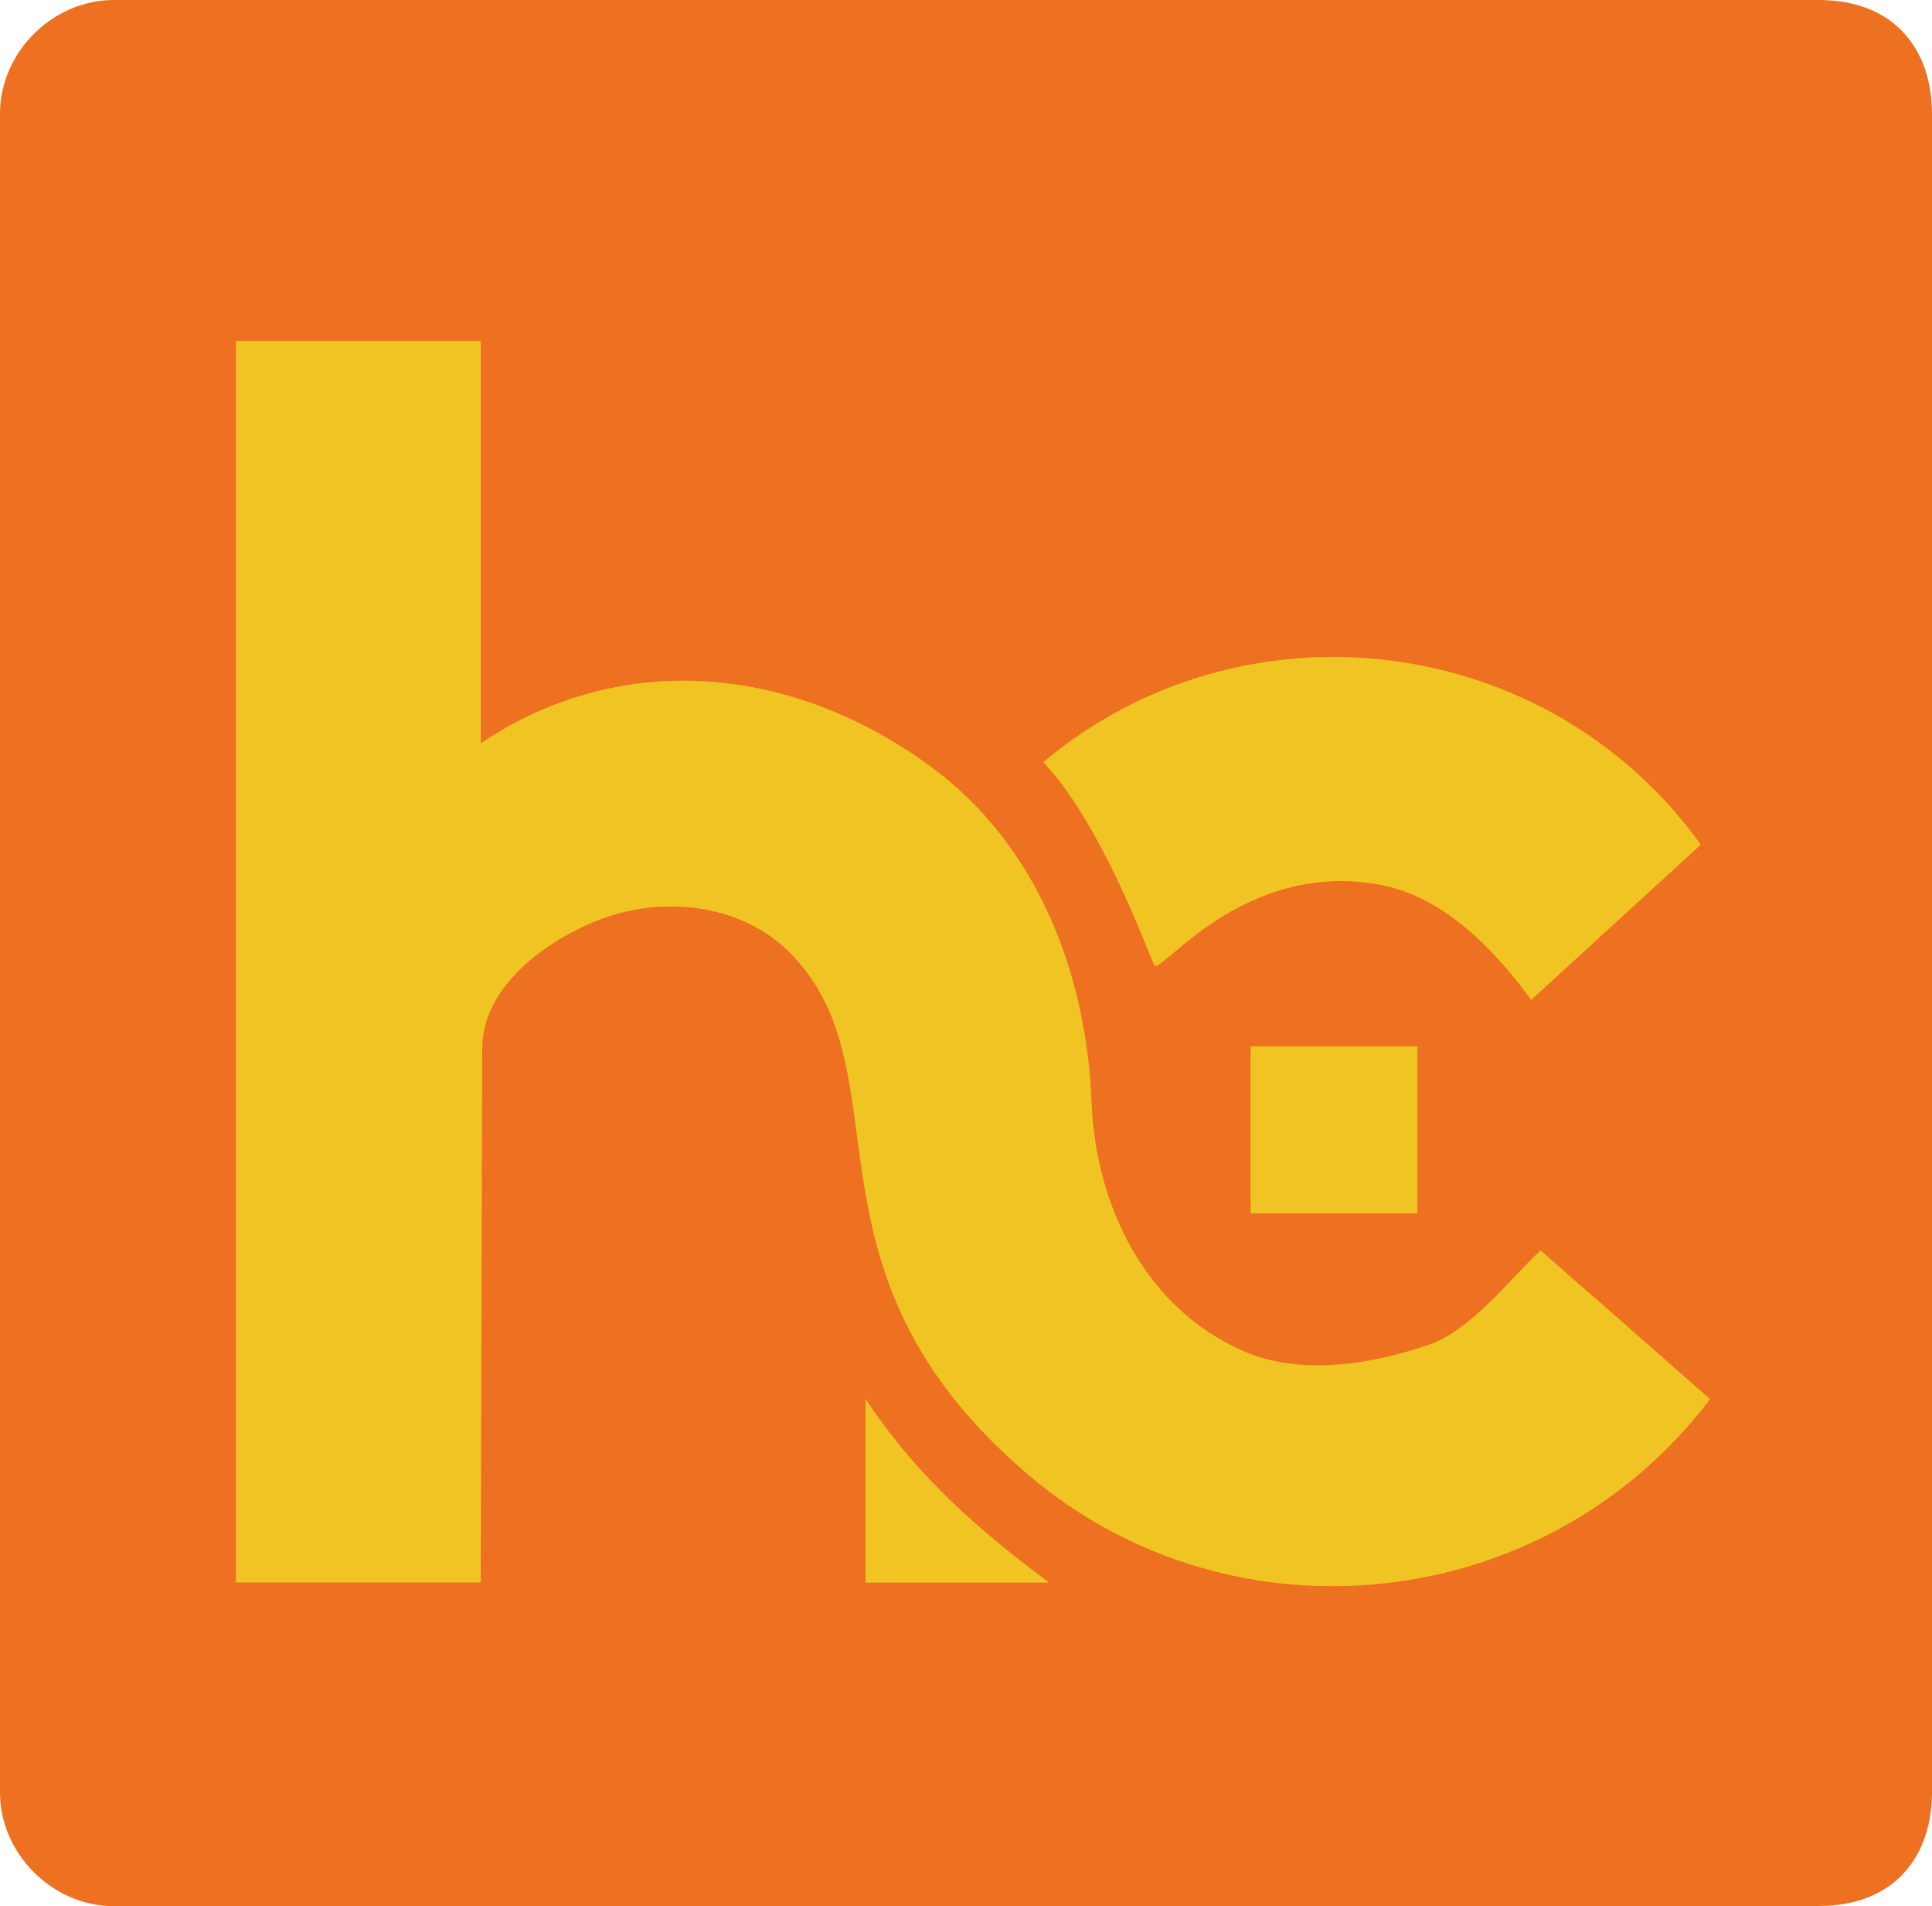 <svg xmlns="http://www.w3.org/2000/svg" version="1.1" xmlns:xlink="http://www.w3.org/1999/xlink" width="156.61" height="154.49"><svg id="SvgjsSvg1005" xmlns="http://www.w3.org/2000/svg" viewBox="0 0 156.61 154.49"><defs><style>.e{fill:#f0c523;}.f{fill:#ed7120;}</style></defs><g id="SvgjsG1004"><g id="SvgjsG1003"><path class="f" d="M147.4,154.49H9.21c-4.96,0-9.21-4.25-9.21-9.21V9.21C0,4.25,4.25,0,9.21,0h138.19c6.38,0,9.21,4.25,9.21,9.21v136.06c0,4.96-2.83,9.21-9.21,9.21Z"></path><path class="e" d="M128.85,104.81l9.77,8.59c-13.3,17.53-38.58,20.18-55.1,6.27-19.71-16.6-9.81-32.46-19.36-42.32-3.78-3.9-9.95-4.86-15.35-2.89-3.68,1.35-9.66,5.02-9.72,10.48l-.12,43.32h-19.84V27.64h19.84v32.6c11.63-7.8,25.57-6.18,36.58,1.97,8.37,6.19,12.51,16.41,12.93,27.09.33,8.42,4.34,16.7,12.28,20.19,4.74,2.09,10.61,1.04,15.12-.52,3.4-1.18,6.7-5.51,9-7.63,0,0,2.38,2.09,3.95,3.48Z"></path><path class="e" d="M111.87,71.71c-11.25-2.07-17.89,7.5-18.32,6.51-.72-1.68-4.4-11.63-8.98-16.45,16.2-13.59,40.87-10.62,53.3,6.69l-13.75,12.58c-3.59-4.94-7.69-8.49-12.25-9.33Z"></path><path class="e" d="M85.04,128.27h-14.88v-14.88c4.25,6.38,9.21,10.63,14.88,14.88Z"></path></g><rect class="e" x="101.37" y="84.8" width="13.53" height="13.53"></rect></g></svg><style>@media (prefers-color-scheme: light) { :root { filter: none; } }
@media (prefers-color-scheme: dark) { :root { filter: none; } }
</style></svg>
